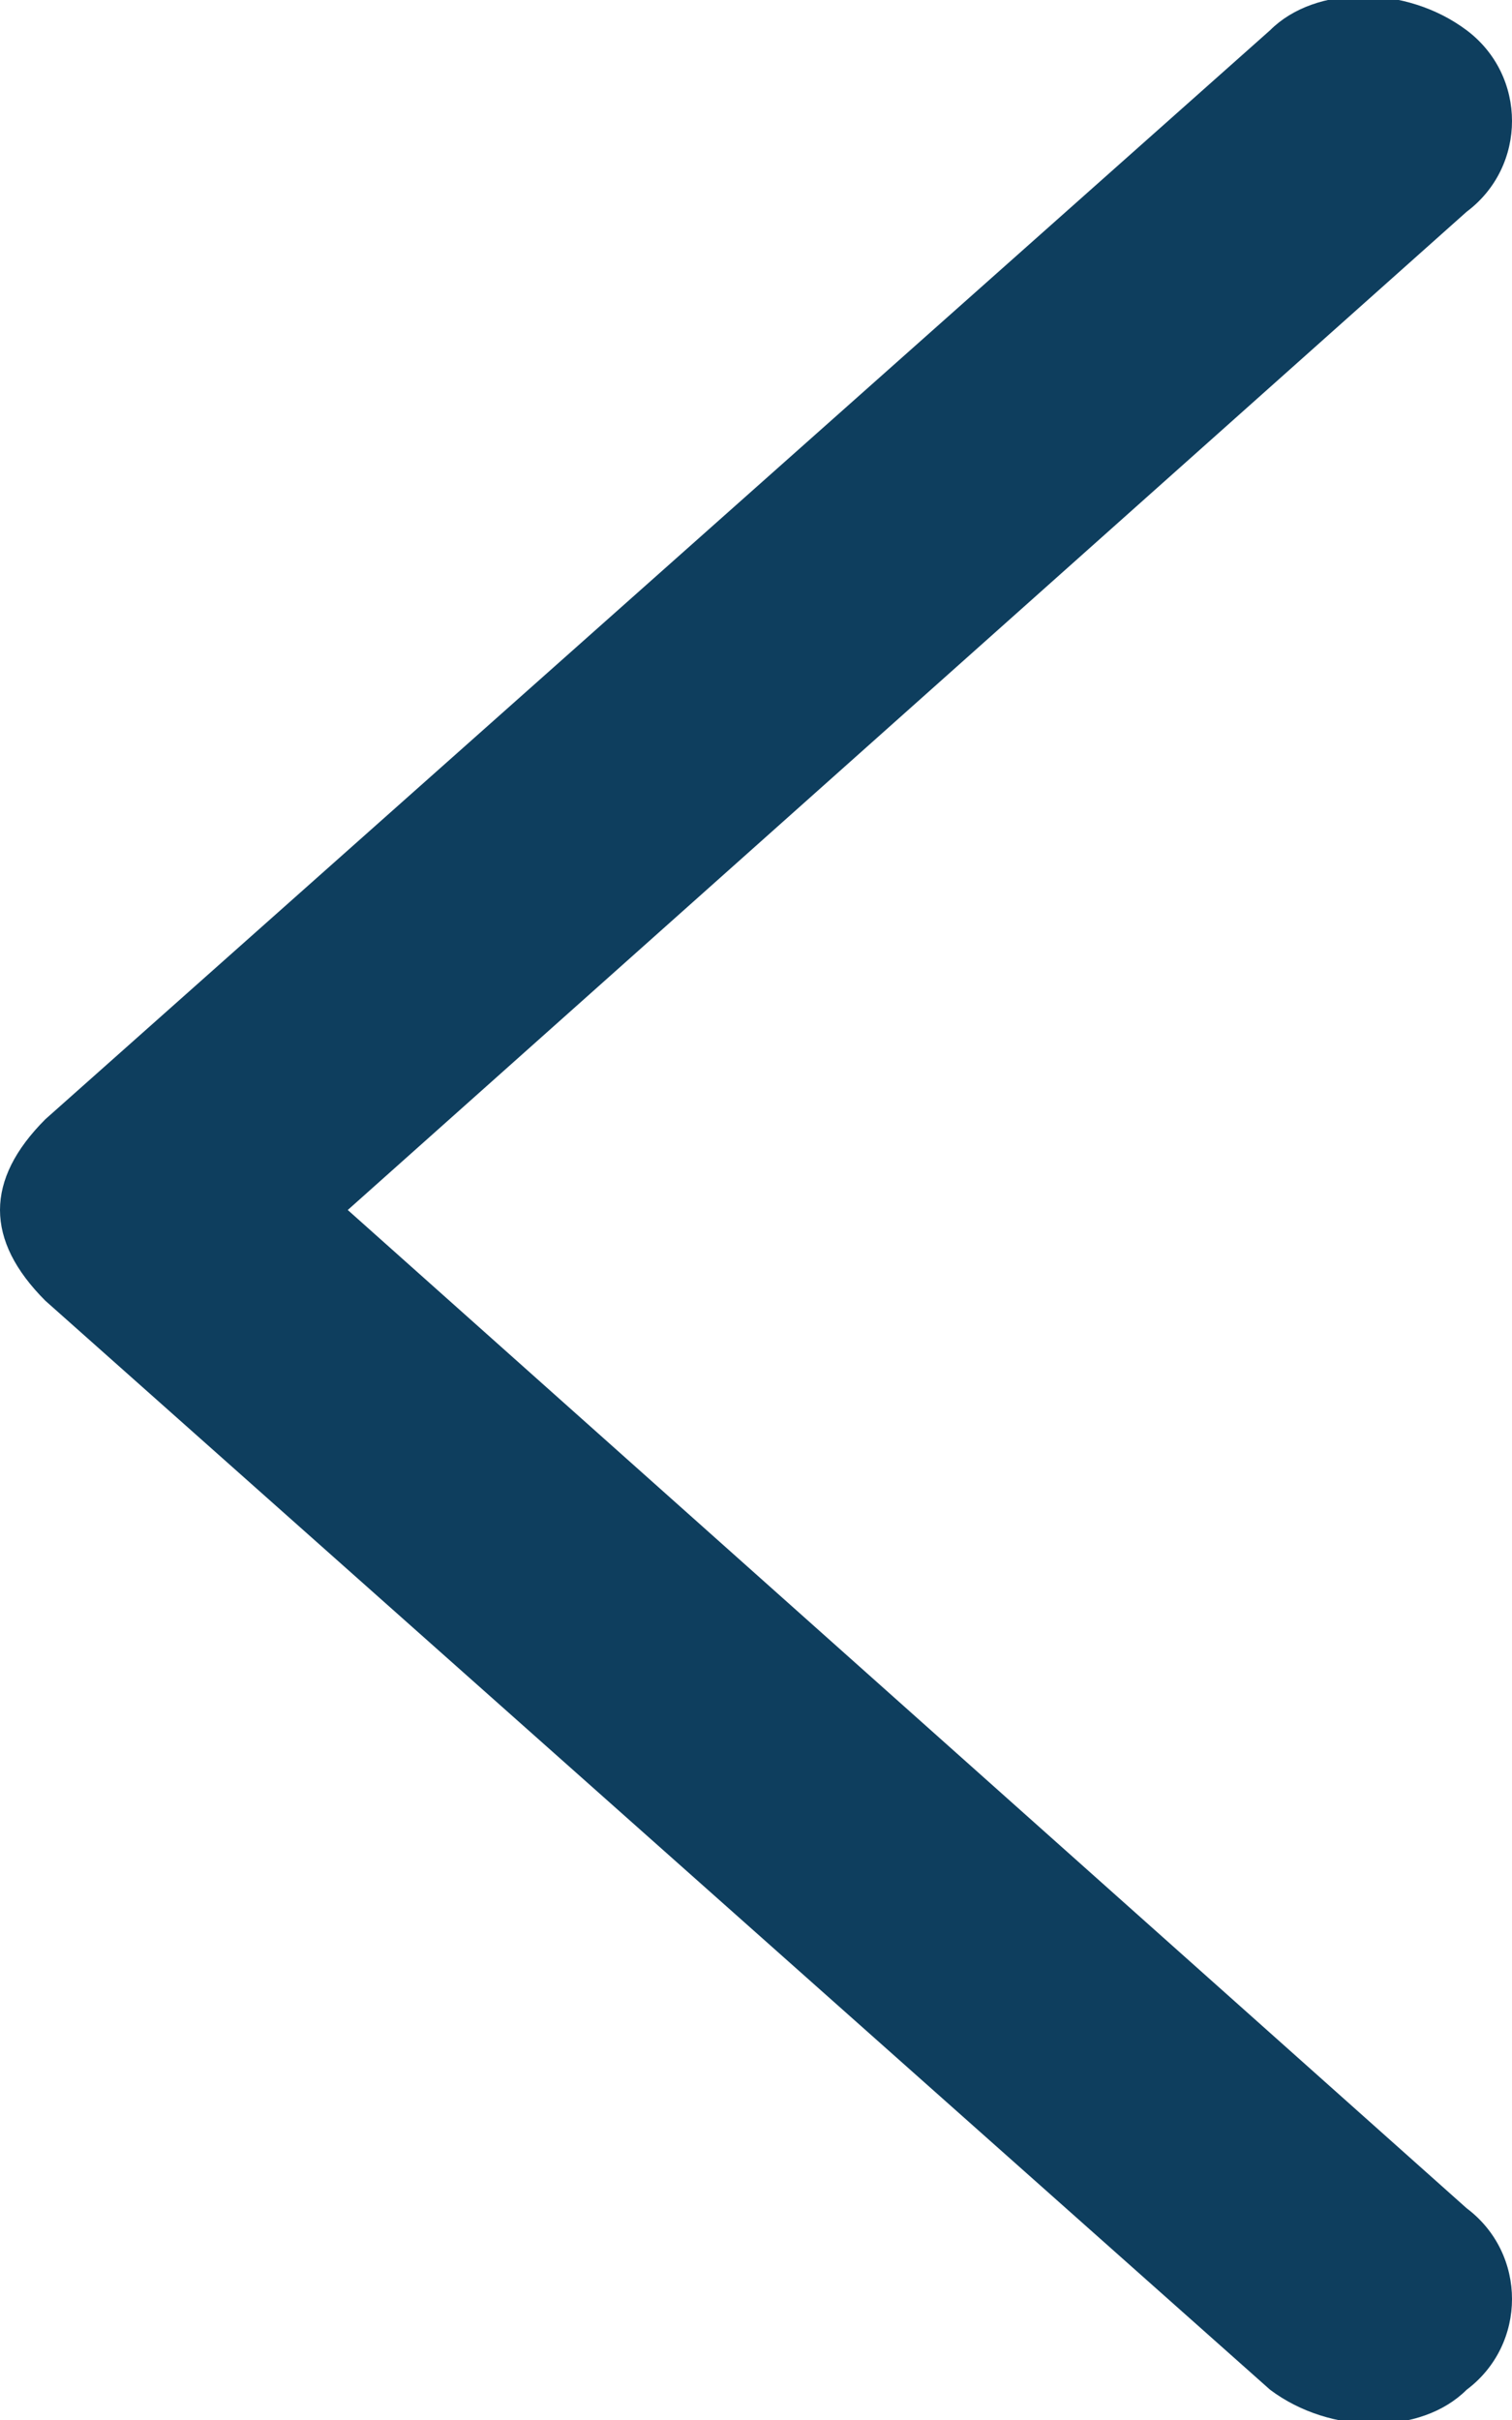<svg width="10px" height="16px" viewBox="0 0 10 16" version="1.1" xmlns="http://www.w3.org/2000/svg" xmlns:xlink="http://www.w3.org/1999/xlink">

    <g id="Symbols" stroke="none" stroke-width="1" fill="none" fill-rule="evenodd">
	<g id="Button" transform="translate(-110, -16)" fill="#0e3e5e">
		<g id="Mixin_x2F_arrows_x2F_right_x2F_white" transform="translate(110, 16)">
			
				<g id="Group-9" transform="translate(5, 8) scale(-1, 1) rotate(90) translate(-5, -8) translate(-3, 3)">
				<path id="Fill-7" class="st0" d="M8,0c0.2,0,0.4,0.1,0.6,0.3l7.2,8.1c0.3,0.4,0.3,1,0,1.3c-0.3,0.4-0.9,0.4-1.2,0L8,2.3L1.4,9.7
					c-0.3,0.4-0.9,0.4-1.2,0c-0.3-0.4-0.3-1,0-1.3l7.2-8.1C7.6,0.1,7.8,0,8,0"/>
			</g>
		</g>
	</g>
</g>
</svg>
